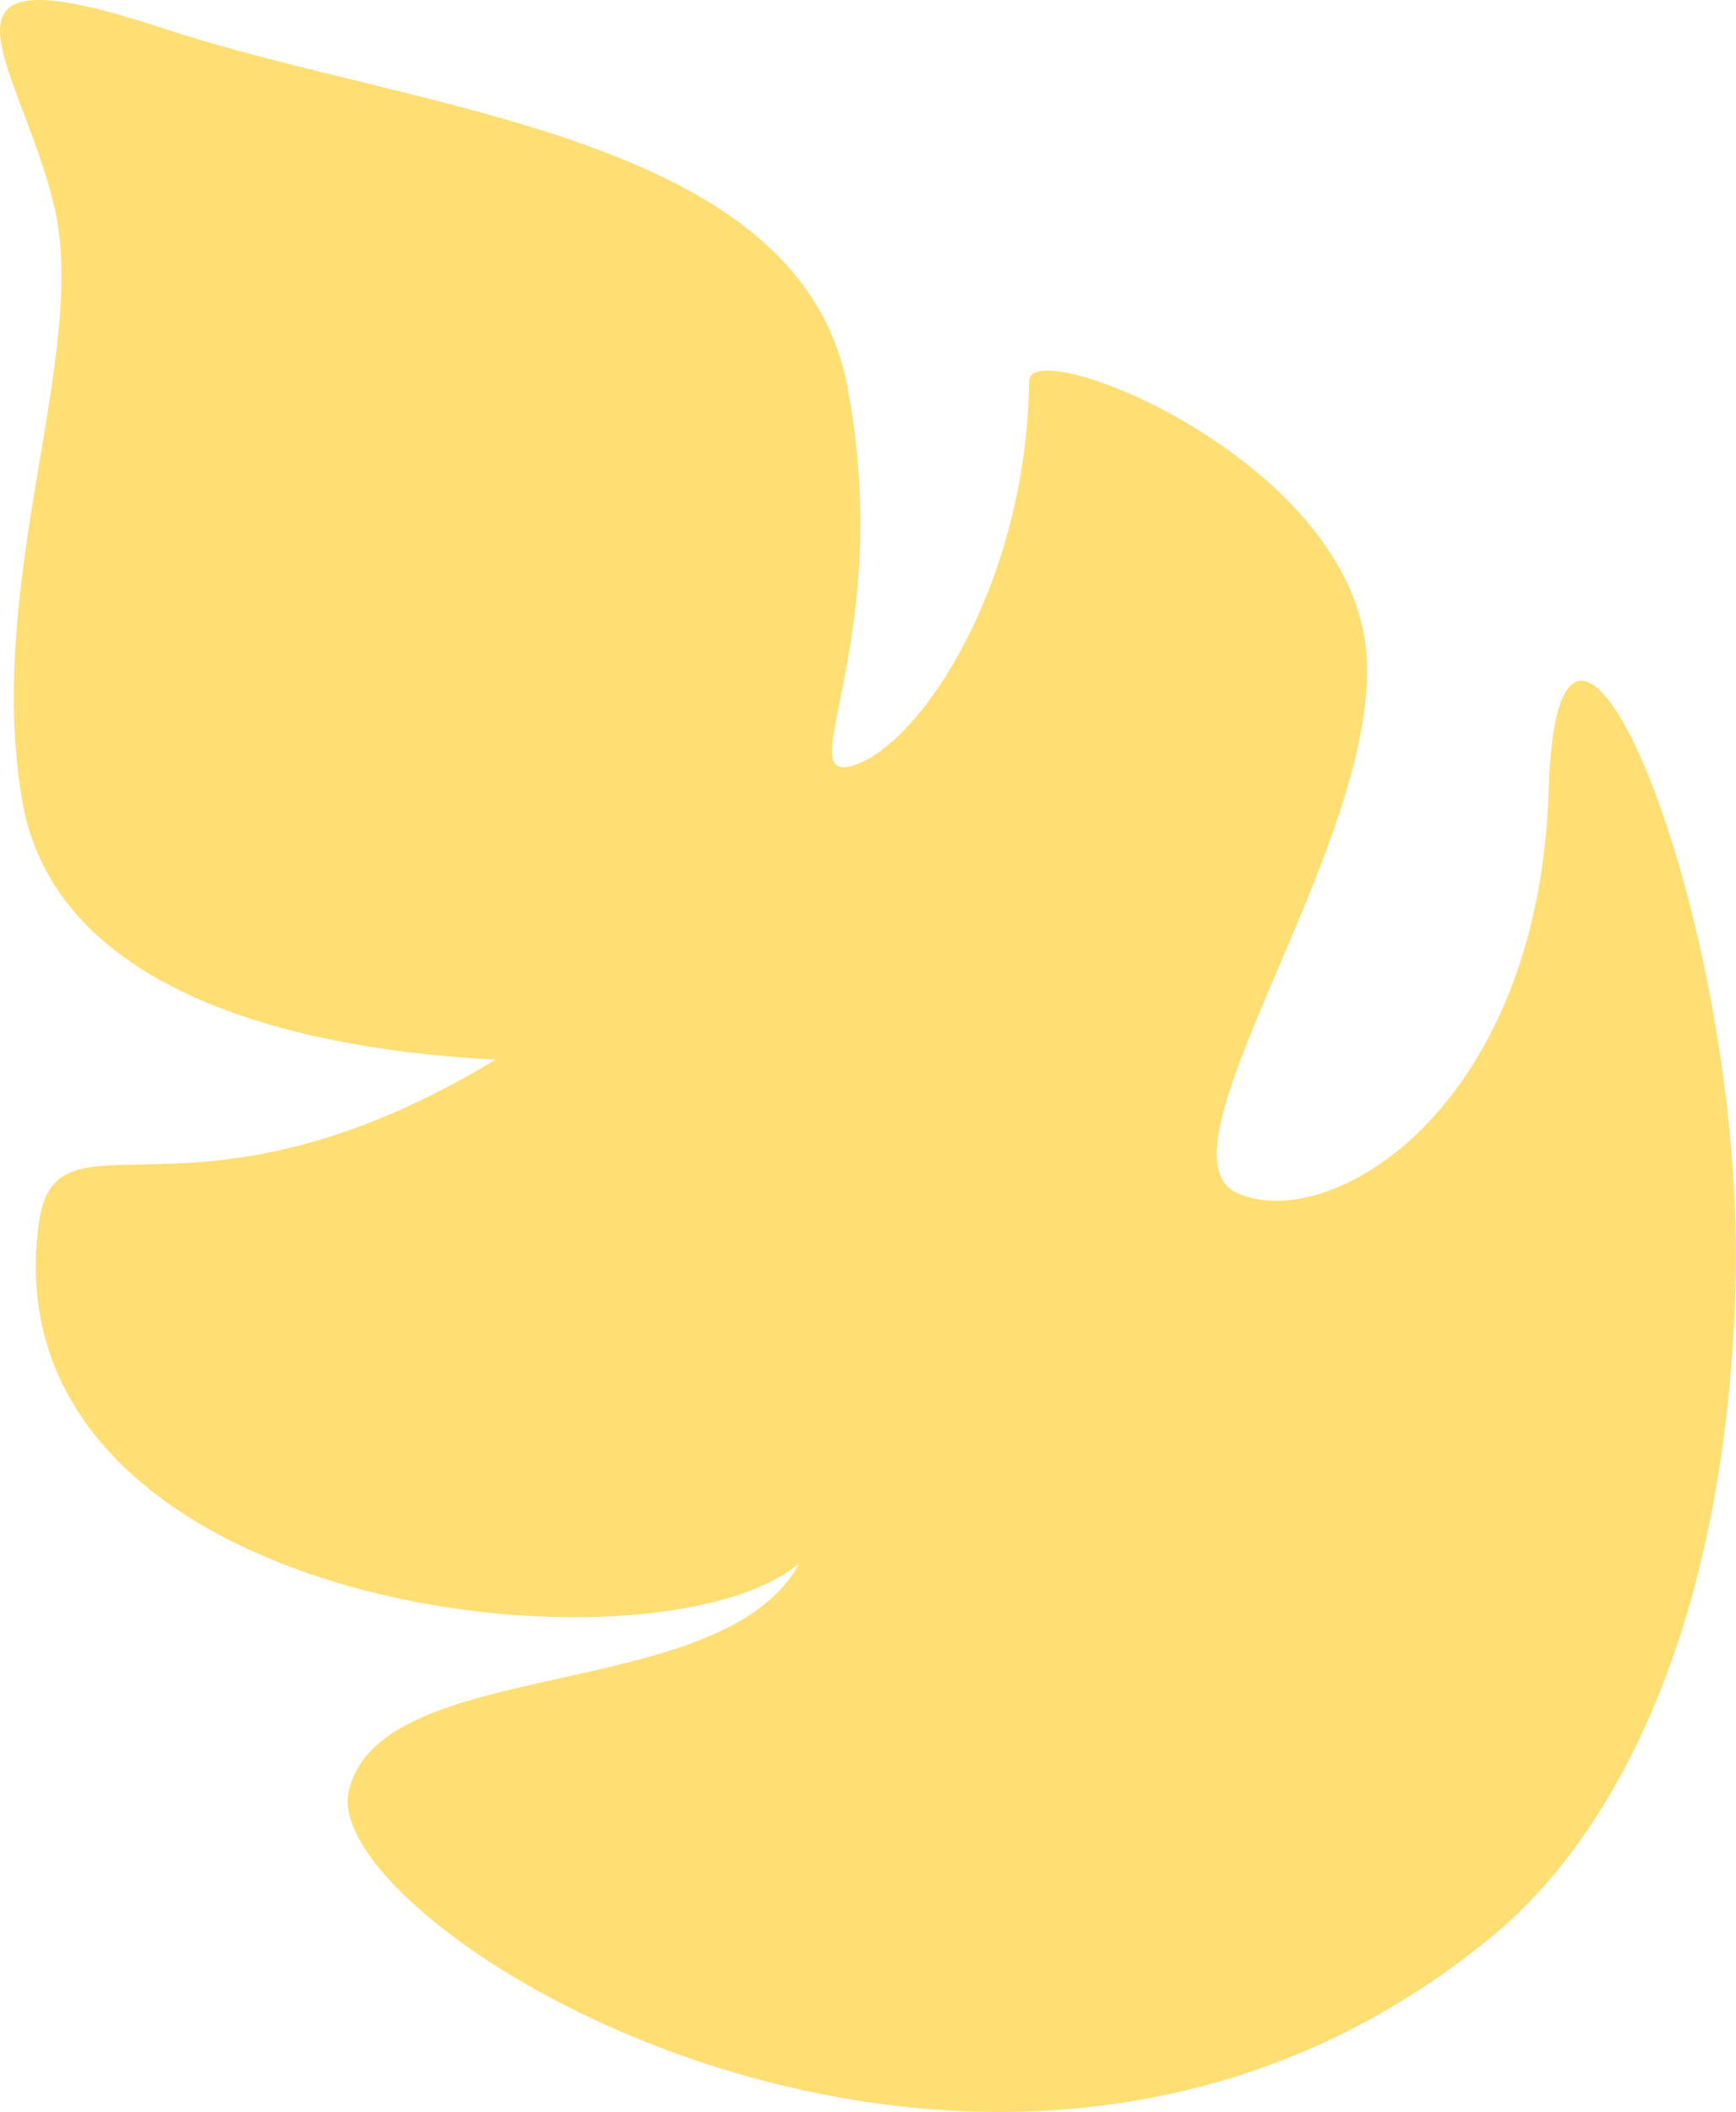   <svg xmlns="http://www.w3.org/2000/svg" viewBox="0 0 303.611 369.303" width="100%" style="vertical-align: middle; max-width: 100%; width: 100%;">
   <g>
    <g>
     <path d="M262.593,337.213c-86.65,73.8-206.731.53-201.632-23.8s65.5-15.127,78.806-40.042c-25.234,21.26-142.255,8.658-132.985-59.426,3.084-22.055,26.109,3.934,79.882-28.658-21.7-1.087-76.306-6.76-82.818-45.447s11.8-78.328,5.612-103.865S-15.97-9.752,28.651,4.988,139.858,23.3,148.237,67.762,137.844,137.535,149.4,133.8s30.054-31.408,30.6-67.075c-.512-8.573,53.58,12.385,58.67,45s-38.42,89.677-22.239,96.916,52.722-14.728,54.419-70.548,34.95,22.332,32.642,88.412S277.427,324.428,262.593,337.213Z" fill="rgb(255,222,116)">
     </path>
    </g>
   </g>
  </svg>
